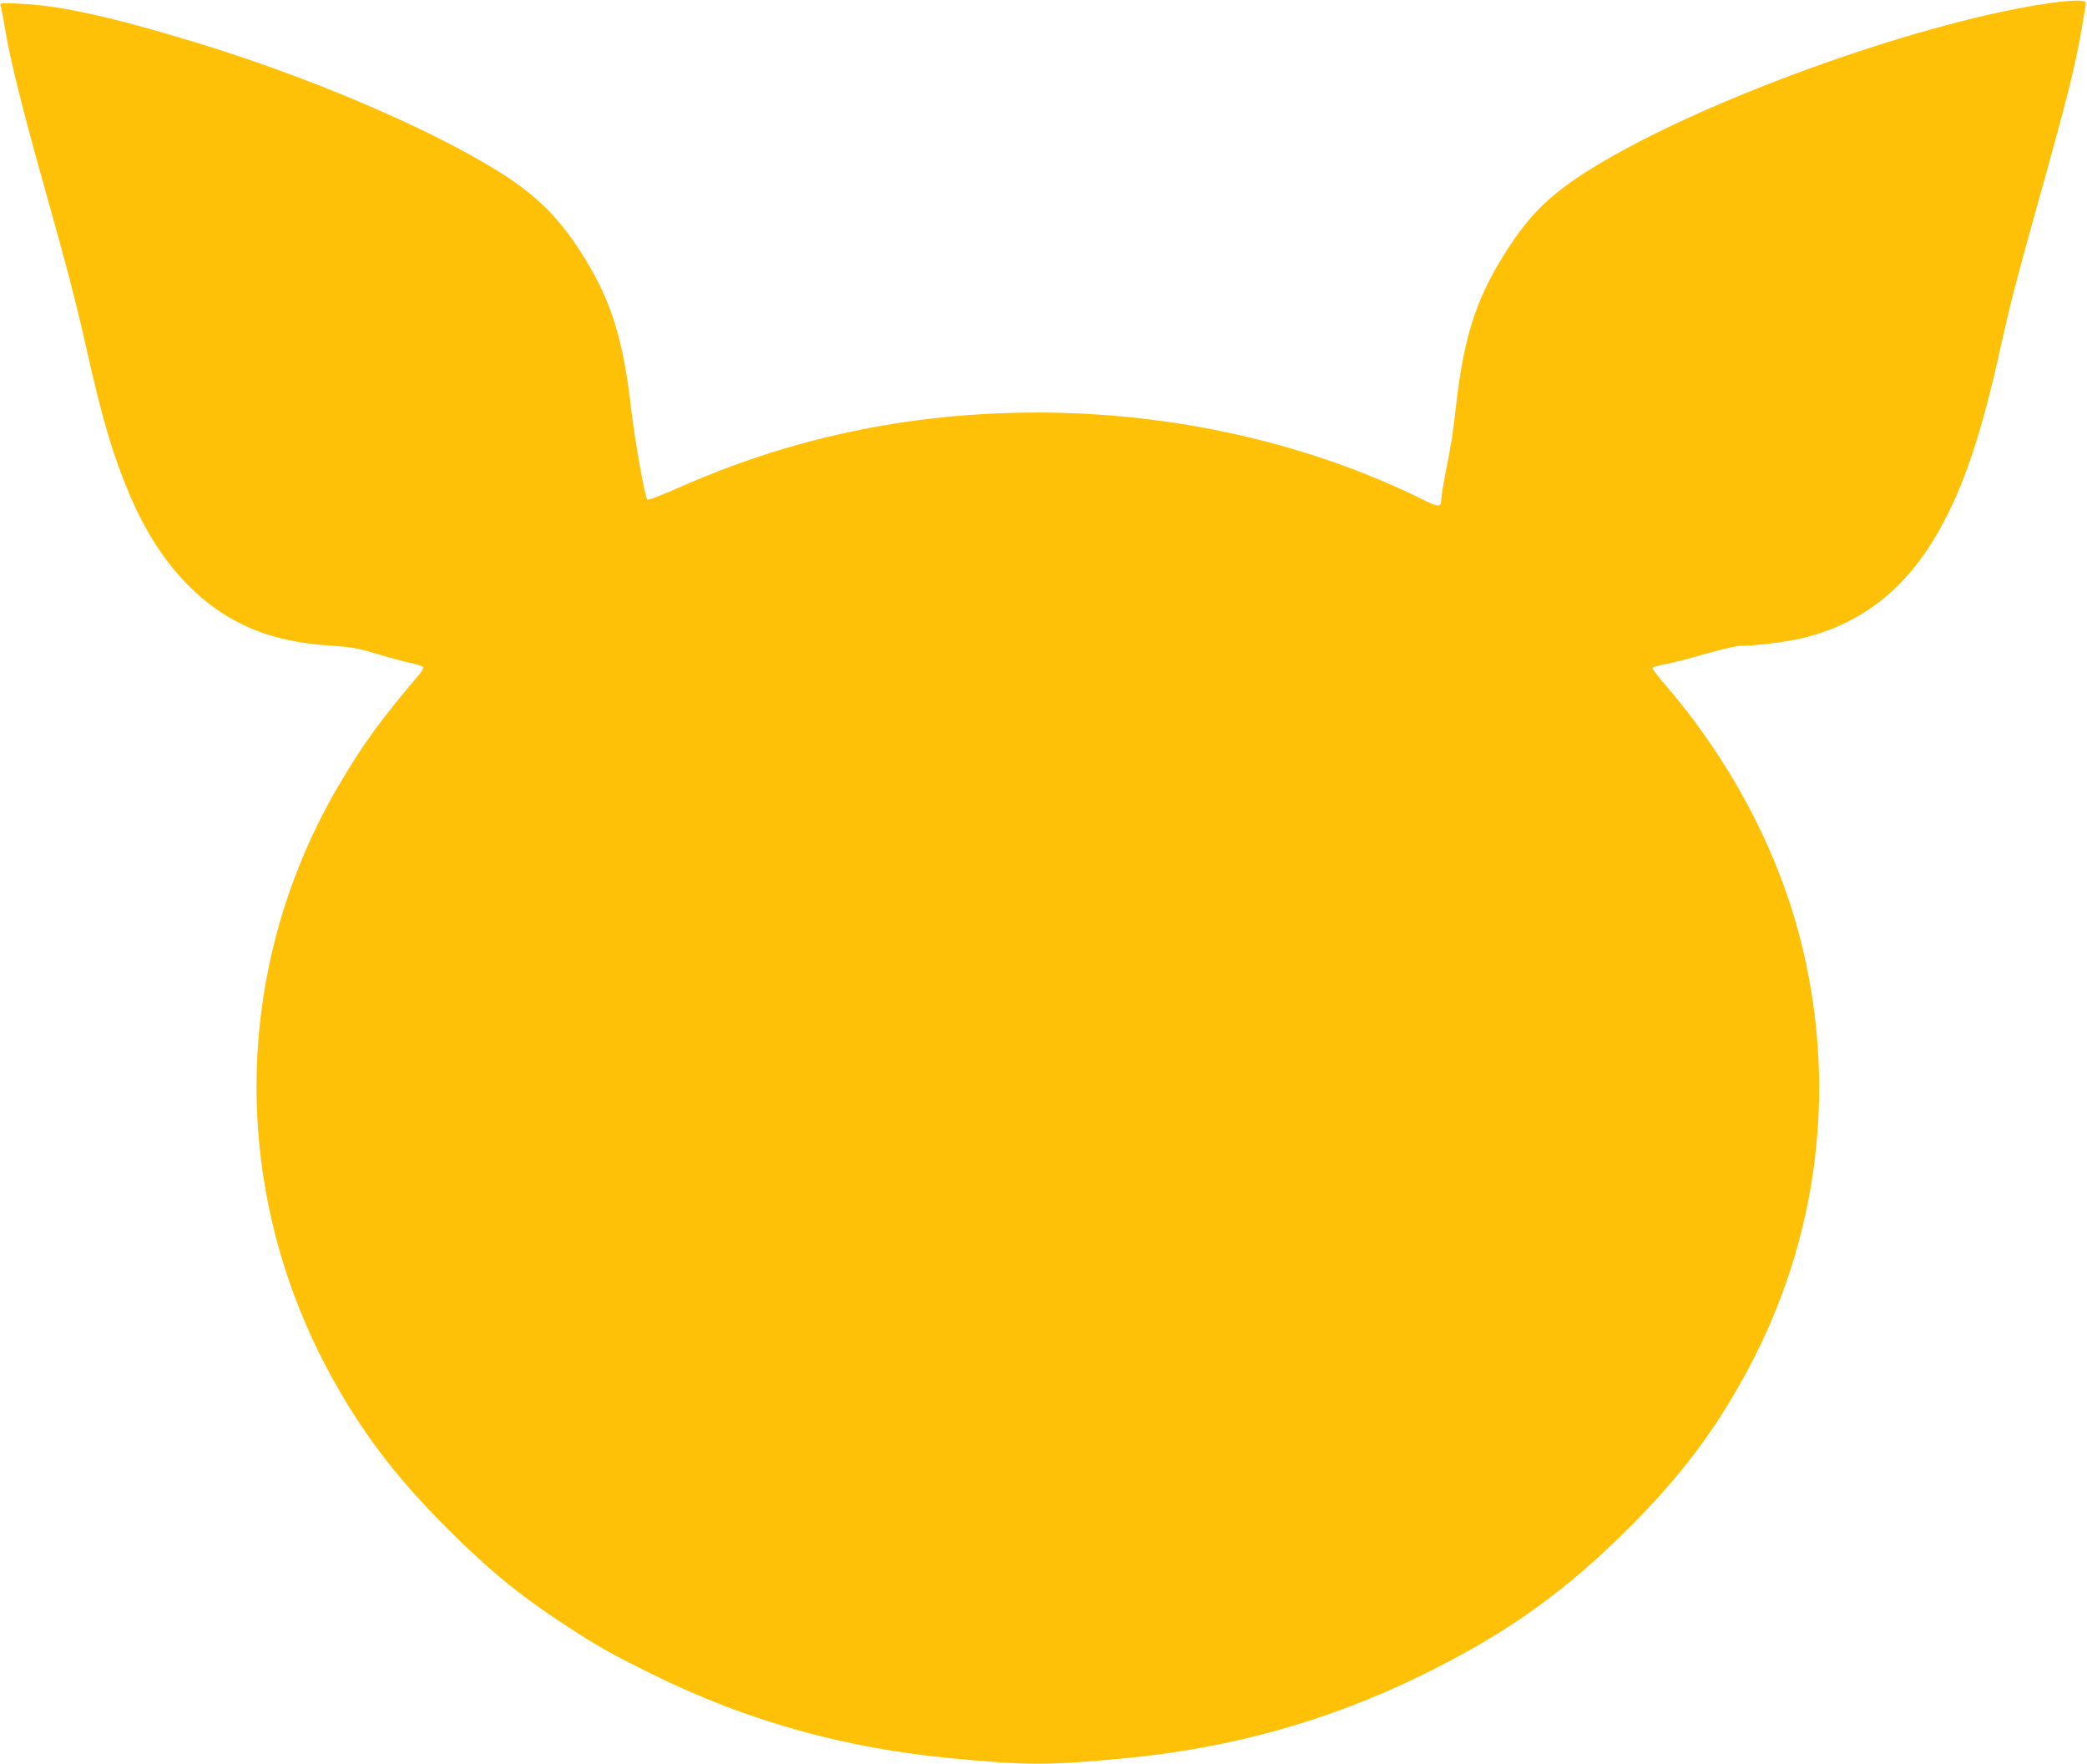 <?xml version="1.0" standalone="no"?>
<!DOCTYPE svg PUBLIC "-//W3C//DTD SVG 20010904//EN"
 "http://www.w3.org/TR/2001/REC-SVG-20010904/DTD/svg10.dtd">
<svg version="1.0" xmlns="http://www.w3.org/2000/svg"
 width="1280pt" height="1082pt" viewBox="0 0 1280 1082"
 preserveAspectRatio="xMidYMid meet">
<g transform="translate(0,1082) scale(0.1,-0.1)"
fill="#ffc107" stroke="none">
<path d="M12505 10791 c-780 -127 -2013 -571 -2680 -966 -278 -164 -415 -288
-557 -500 -206 -309 -287 -546 -338 -995 -21 -185 -27 -223 -66 -418 -13 -68
-24 -136 -24 -151 0 -51 -16 -53 -99 -12 -700 350 -1538 541 -2376 541 -789 0
-1521 -155 -2228 -472 -91 -40 -162 -67 -167 -62 -15 15 -78 371 -100 564 -47
412 -119 646 -280 910 -152 249 -302 399 -556 553 -438 267 -1148 568 -1834
777 -516 157 -834 227 -1074 237 -123 6 -129 5 -122 -13 4 -10 18 -86 32 -169
31 -179 109 -491 234 -935 144 -511 194 -705 260 -997 96 -430 164 -660 266
-899 187 -439 467 -728 825 -849 117 -40 254 -65 408 -75 126 -8 166 -15 278
-49 73 -22 166 -47 207 -56 42 -9 79 -21 82 -26 3 -5 -7 -24 -23 -43 -240
-284 -339 -419 -485 -665 -660 -1110 -687 -2471 -70 -3616 193 -358 402 -635
717 -951 257 -258 447 -414 726 -597 199 -131 290 -182 544 -307 577 -285
1176 -452 1835 -514 467 -44 580 -44 1050 0 648 60 1246 226 1815 503 528 257
892 515 1295 920 311 311 522 593 716 953 445 824 558 1774 318 2678 -143 542
-433 1081 -823 1533 -42 49 -76 93 -76 99 0 7 34 17 75 24 42 7 154 36 250 64
121 34 193 50 235 50 92 1 280 26 374 50 361 92 627 305 826 661 150 266 258
589 375 1119 59 265 98 417 215 835 196 701 240 875 281 1112 14 82 27 155 27
163 3 25 -99 21 -288 -9z"/>
</g>
</svg>
